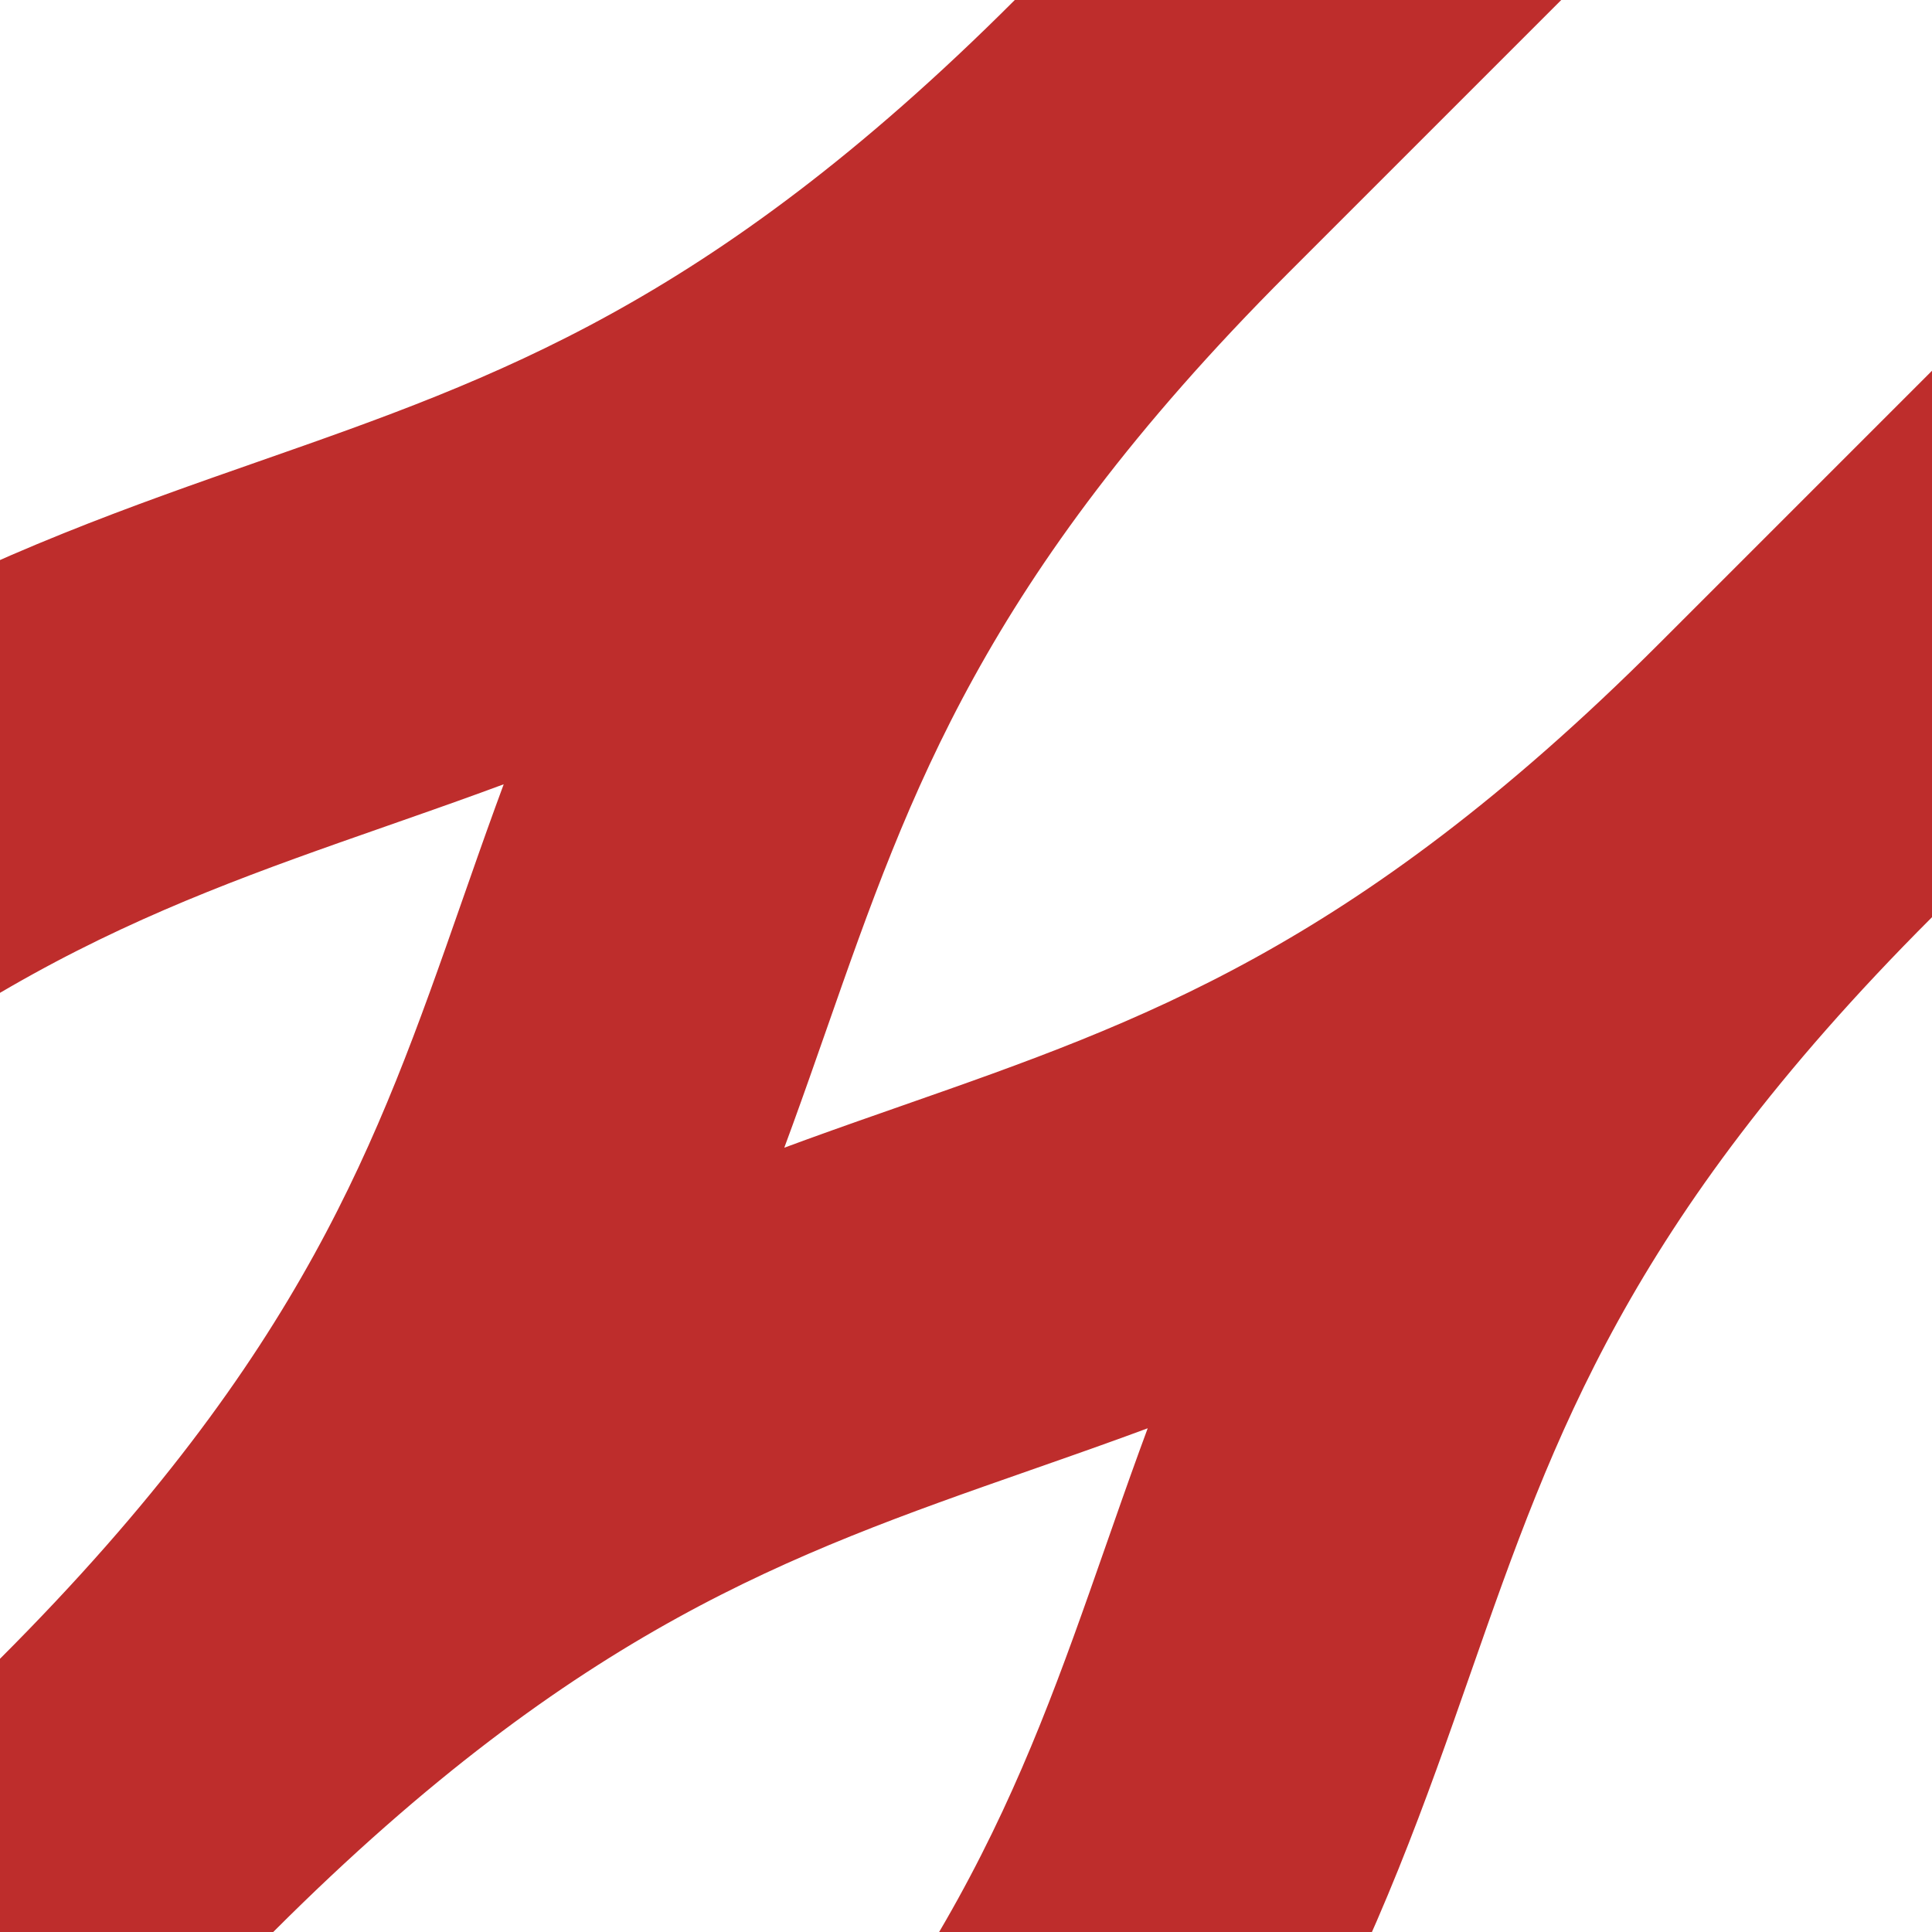 <?xml version="1.0" encoding="UTF-8"?>
<svg xmlns="http://www.w3.org/2000/svg" width="500" height="500">
 <title>vSPL3+1</title>
 <path stroke="#BE2D2C" d="M -131.31,297.98 C 41.67,125 125,208.33 297.98,35.36 l 80,-80 -80,80 C 125,208.33 208.33,291.67 35.36,464.64 l -40,40 40,-40 C 208.33,291.67 291.67,375 464.64,202.02 l 80,-80 -80,80 C 291.67,375 375,458.33 202.02,631.31" stroke-width="100" fill="none"/>
</svg>